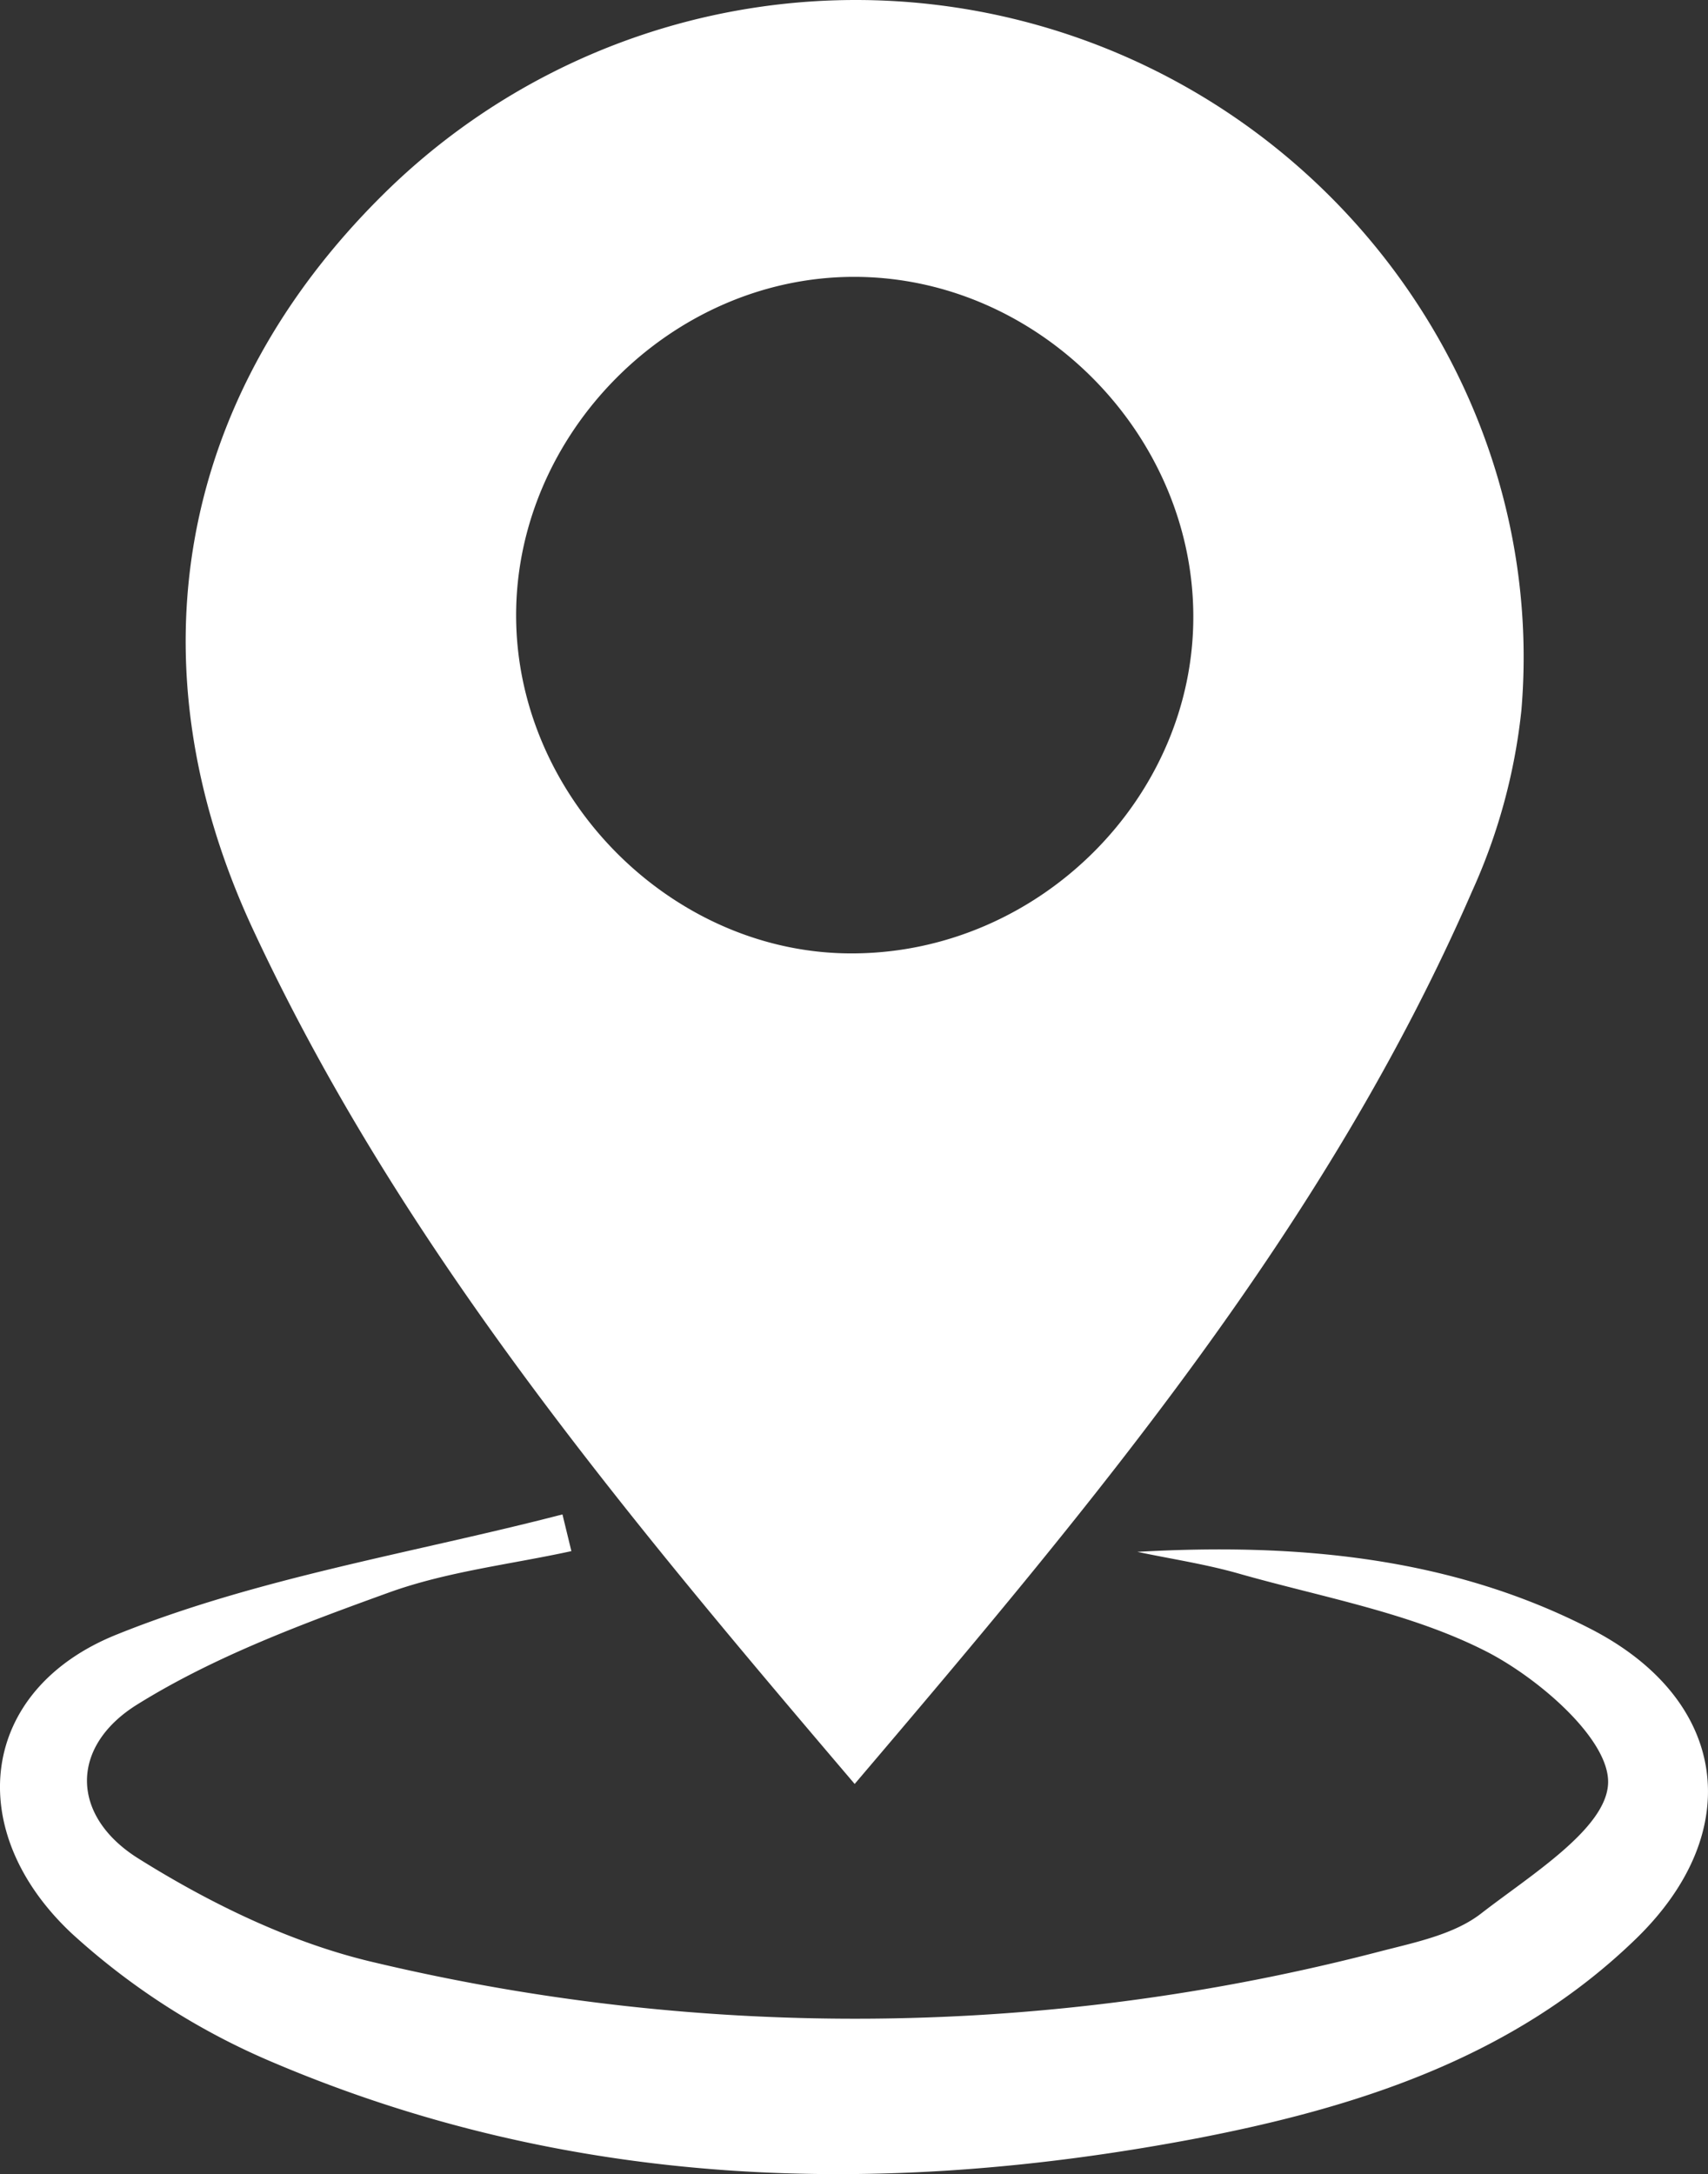 <svg xmlns="http://www.w3.org/2000/svg" viewBox="0 0 191.31 243.44"><rect x="0" y="0" width="191.31" height="243.44" fill="#333333" stroke="none"/><defs><style>.cls-1{fill:#fff;}</style></defs><g id="Layer_2" data-name="Layer 2"><g id="GPS"><path class="cls-1" d="M95.73,199.75c-26.12-30.67-50.91-60.29-67.39-95.68C14.45,74.23,20,44.45,42.88,21.81A75.22,75.22,0,0,1,126.7,6.62c28.45,12.81,46.31,42.09,43.71,72.9a65.56,65.56,0,0,1-5.5,20.22C148.63,137.17,122.74,168,95.73,199.75Zm.06-93c20.69-.21,38-17.49,37.87-37.91S116.2,31,95.67,31,57.75,48.58,57.81,69,75.46,107,95.79,106.75Z"/><path class="cls-1" d="M127.39,173.76c17.7-1,35,.52,50.76,8.62,15.37,7.88,17.53,22.61,5.13,34.67-13.79,13.4-31.45,19-49.74,22.48-35,6.59-69.61,5.54-102.83-8.55A78.73,78.73,0,0,1,8.06,216.51C-4.25,205-2.38,189.19,13.12,183,29,176.61,46.32,173.89,63,169.57l1,4.11c-6.83,1.49-13.92,2.28-20.45,4.64-9.67,3.5-19.53,7.15-28.19,12.54-7.58,4.72-7.45,12.5.16,17.25,8.1,5.07,17.19,9.49,26.44,11.63a233.2,233.2,0,0,0,112.7-1.26c3.88-1,8.21-1.88,11.23-4.22,5.54-4.3,14.05-9.51,14.23-14.59.18-4.89-7.77-11.76-13.67-14.77-8.5-4.33-18.36-6.05-27.68-8.7C135.06,175.14,131.2,174.56,127.39,173.76Z"/></g></g></svg>